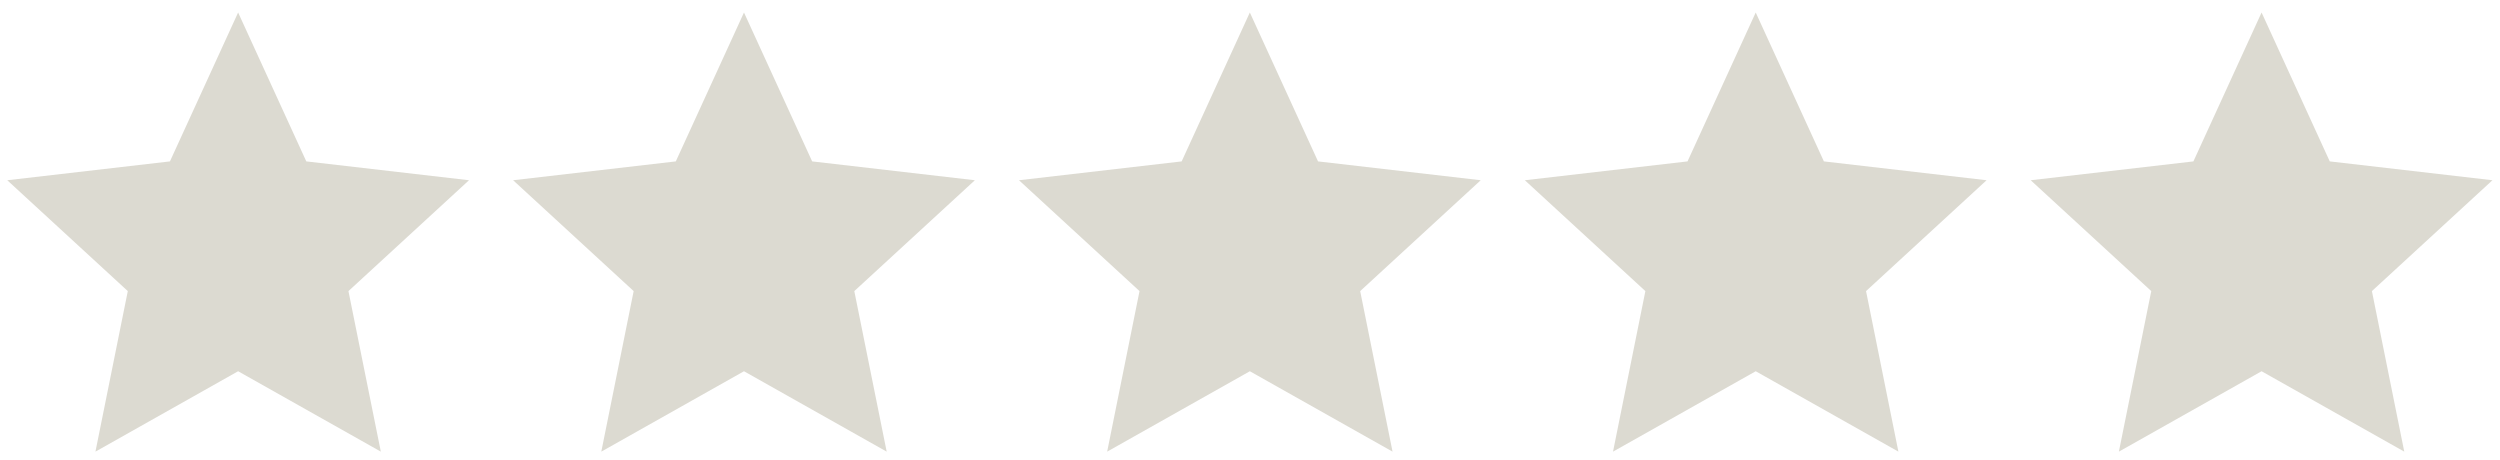 <svg viewBox="0 0 125 23" xmlns="http://www.w3.org/2000/svg" fill-rule="evenodd" clip-rule="evenodd" stroke-linejoin="round" stroke-miterlimit="1.414"><path d="M23.45 9.012l-6.028 5.543 1.619 8.027-7.135-4.02-7.134 4.02 1.618-8.027L.363 9.012l8.134-.942L11.906.625l3.409 7.445 8.135.942zM48.743 9.012l-6.028 5.543 1.619 8.027-7.135-4.02-7.134 4.02 1.618-8.027-6.027-5.543 8.134-.942L37.199.625l3.409 7.445 8.135.942zM74.036 9.012l-6.027 5.543 1.618 8.027-7.135-4.02-7.134 4.02 1.618-8.027-6.027-5.543 8.134-.942L62.492.625l3.41 7.445 8.134.942zM99.329 9.012l-6.027 5.543 1.618 8.027-7.134-4.02-7.135 4.02 1.618-8.027-6.027-5.543 8.134-.942 3.41-7.445 3.409 7.445 8.134.942zM124.622 9.012l-6.027 5.543 1.618 8.027-7.134-4.02-7.135 4.02 1.619-8.027-6.028-5.543 8.135-.942 3.409-7.445 3.409 7.445 8.134.942z" fill="#dcdad1"/></svg>